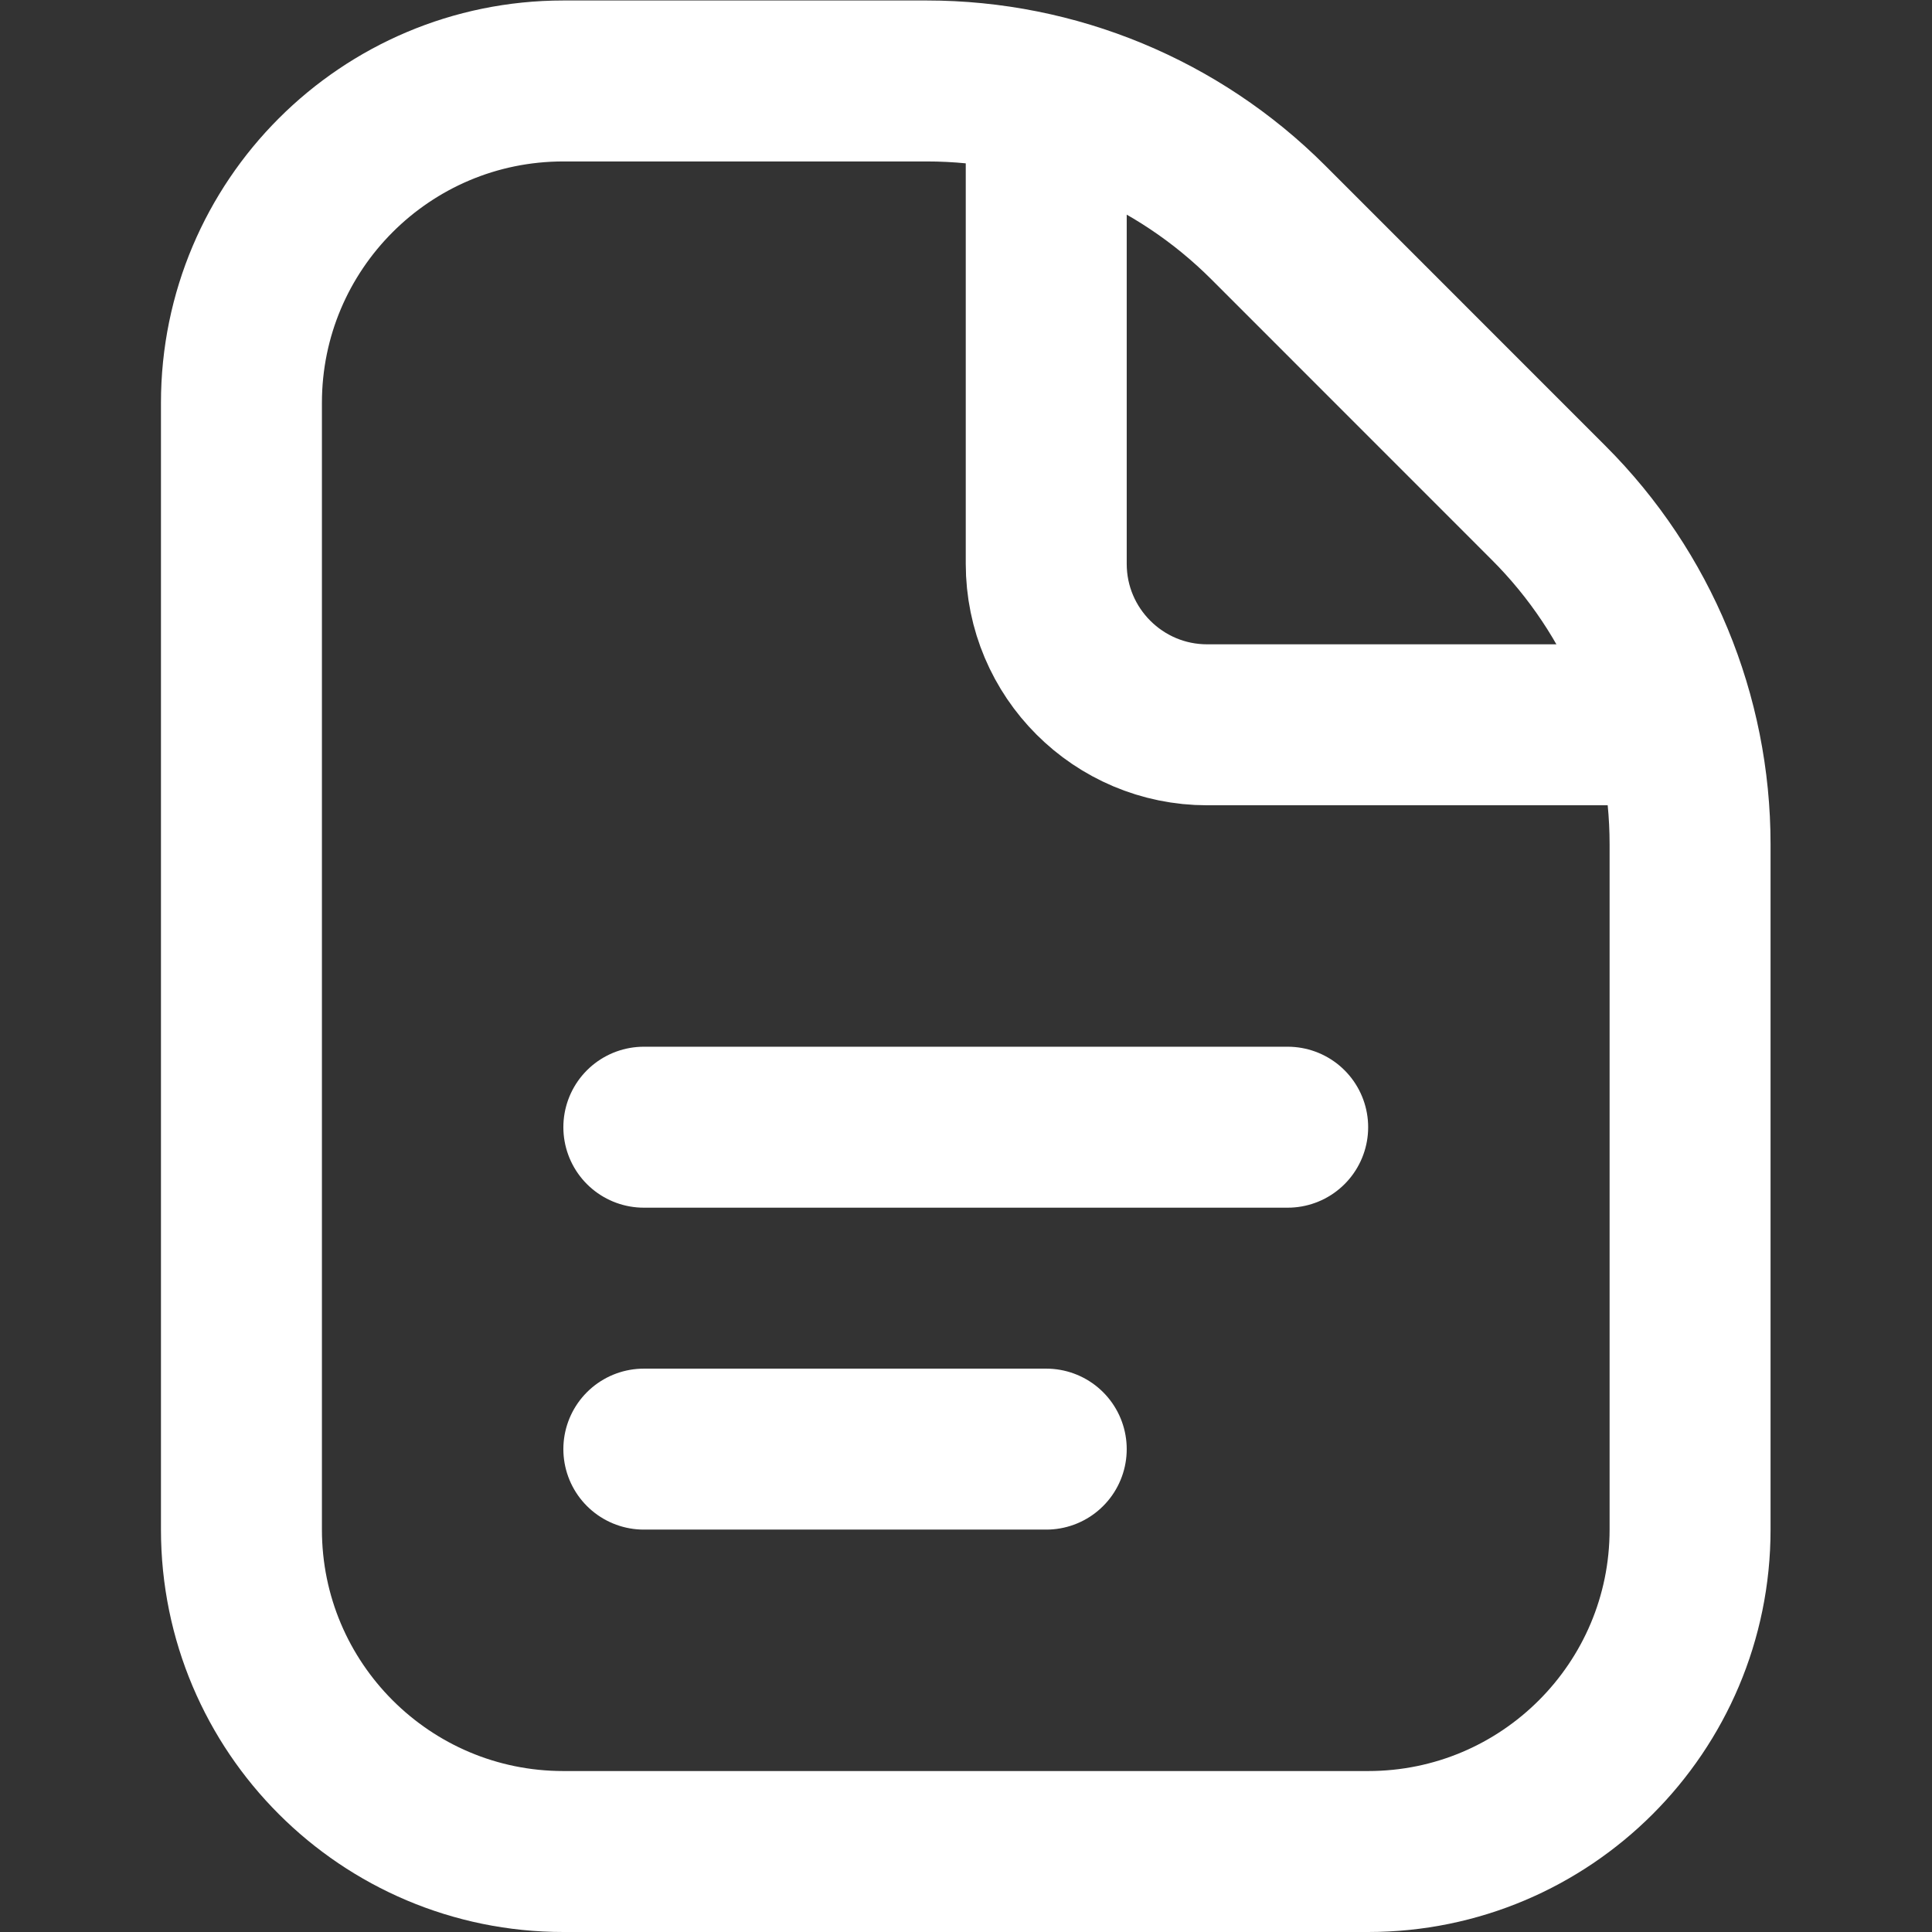 <svg version="1.1" id="svg279" xml:space="preserve" width="300" height="300" viewBox="0 0 32 32" xmlns="http://www.w3.org/2000/svg" xmlns:svg="http://www.w3.org/2000/svg" xmlns:xlink="http://www.w3.org/1999/xlink" xmlns:svgjs="http://svgjs.dev/svgjs"><rect x="0" y="0" width="32" height="32" fill="#333333" stroke="none"/><g width="100%" height="100%" transform="matrix(1,0,0,1,0,0)"><defs id="defs283"><clipPath clipPathUnits="userSpaceOnUse" id="clipPath301"><path d="M 0,24 H 24 V 0 H 0 Z" id="path299" fill="#ffffff" fill-opacity="1" data-original-color="#000000ff" stroke="none" stroke-opacity="1"/></clipPath></defs><g id="g285" transform="matrix(1.333,0,0,-1.333,0,32)"><g id="g287" transform="translate(16,10)"><path d="M 0,0 H -8" style="stroke-linecap: round; stroke-linejoin: round; stroke-miterlimit: 10; stroke-dasharray: none;" id="path289" fill="none" fill-opacity="1" stroke="#ffffff" stroke-opacity="1" data-original-stroke-color="#000000ff" stroke-width="2" data-original-stroke-width="2"/></g><g id="g291" transform="translate(13,6)"><path d="M 0,0 H -5" style="stroke-linecap: round; stroke-linejoin: round; stroke-miterlimit: 10; stroke-dasharray: none;" id="path293" fill="none" fill-opacity="1" stroke="#ffffff" stroke-opacity="1" data-original-stroke-color="#000000ff" stroke-width="2" data-original-stroke-width="2"/></g><g id="g295"><g id="g297" clip-path="url(#clipPath301)"><g id="g303" transform="translate(11.515,23)"><path d="M 0,0 C 1.592,0 3.117,-0.632 4.243,-1.757 L 7.728,-5.243 C 8.854,-6.368 9.485,-7.894 9.485,-9.485 V -18 c 0,-2.209 -1.791,-4 -4,-4 h -10 c -2.209,0 -4,1.791 -4,4 v 14 c 0,2.209 1.791,4 4,4 z" style="stroke-linecap: round; stroke-linejoin: round; stroke-miterlimit: 10; stroke-dasharray: none;" id="path305" fill="none" fill-opacity="1" stroke="#ffffff" stroke-opacity="1" data-original-stroke-color="#000000ff" stroke-width="2" data-original-stroke-width="2"/></g><g id="g307" transform="translate(13,22)"><path d="M 0,0 V -5 C 0,-6.104 0.896,-7 2,-7 H 7" style="stroke-linecap: round; stroke-linejoin: round; stroke-miterlimit: 10; stroke-dasharray: none;" id="path309" fill="none" fill-opacity="1" stroke="#ffffff" stroke-opacity="1" data-original-stroke-color="#000000ff" stroke-width="2" data-original-stroke-width="2"/></g></g></g></g></g></svg>